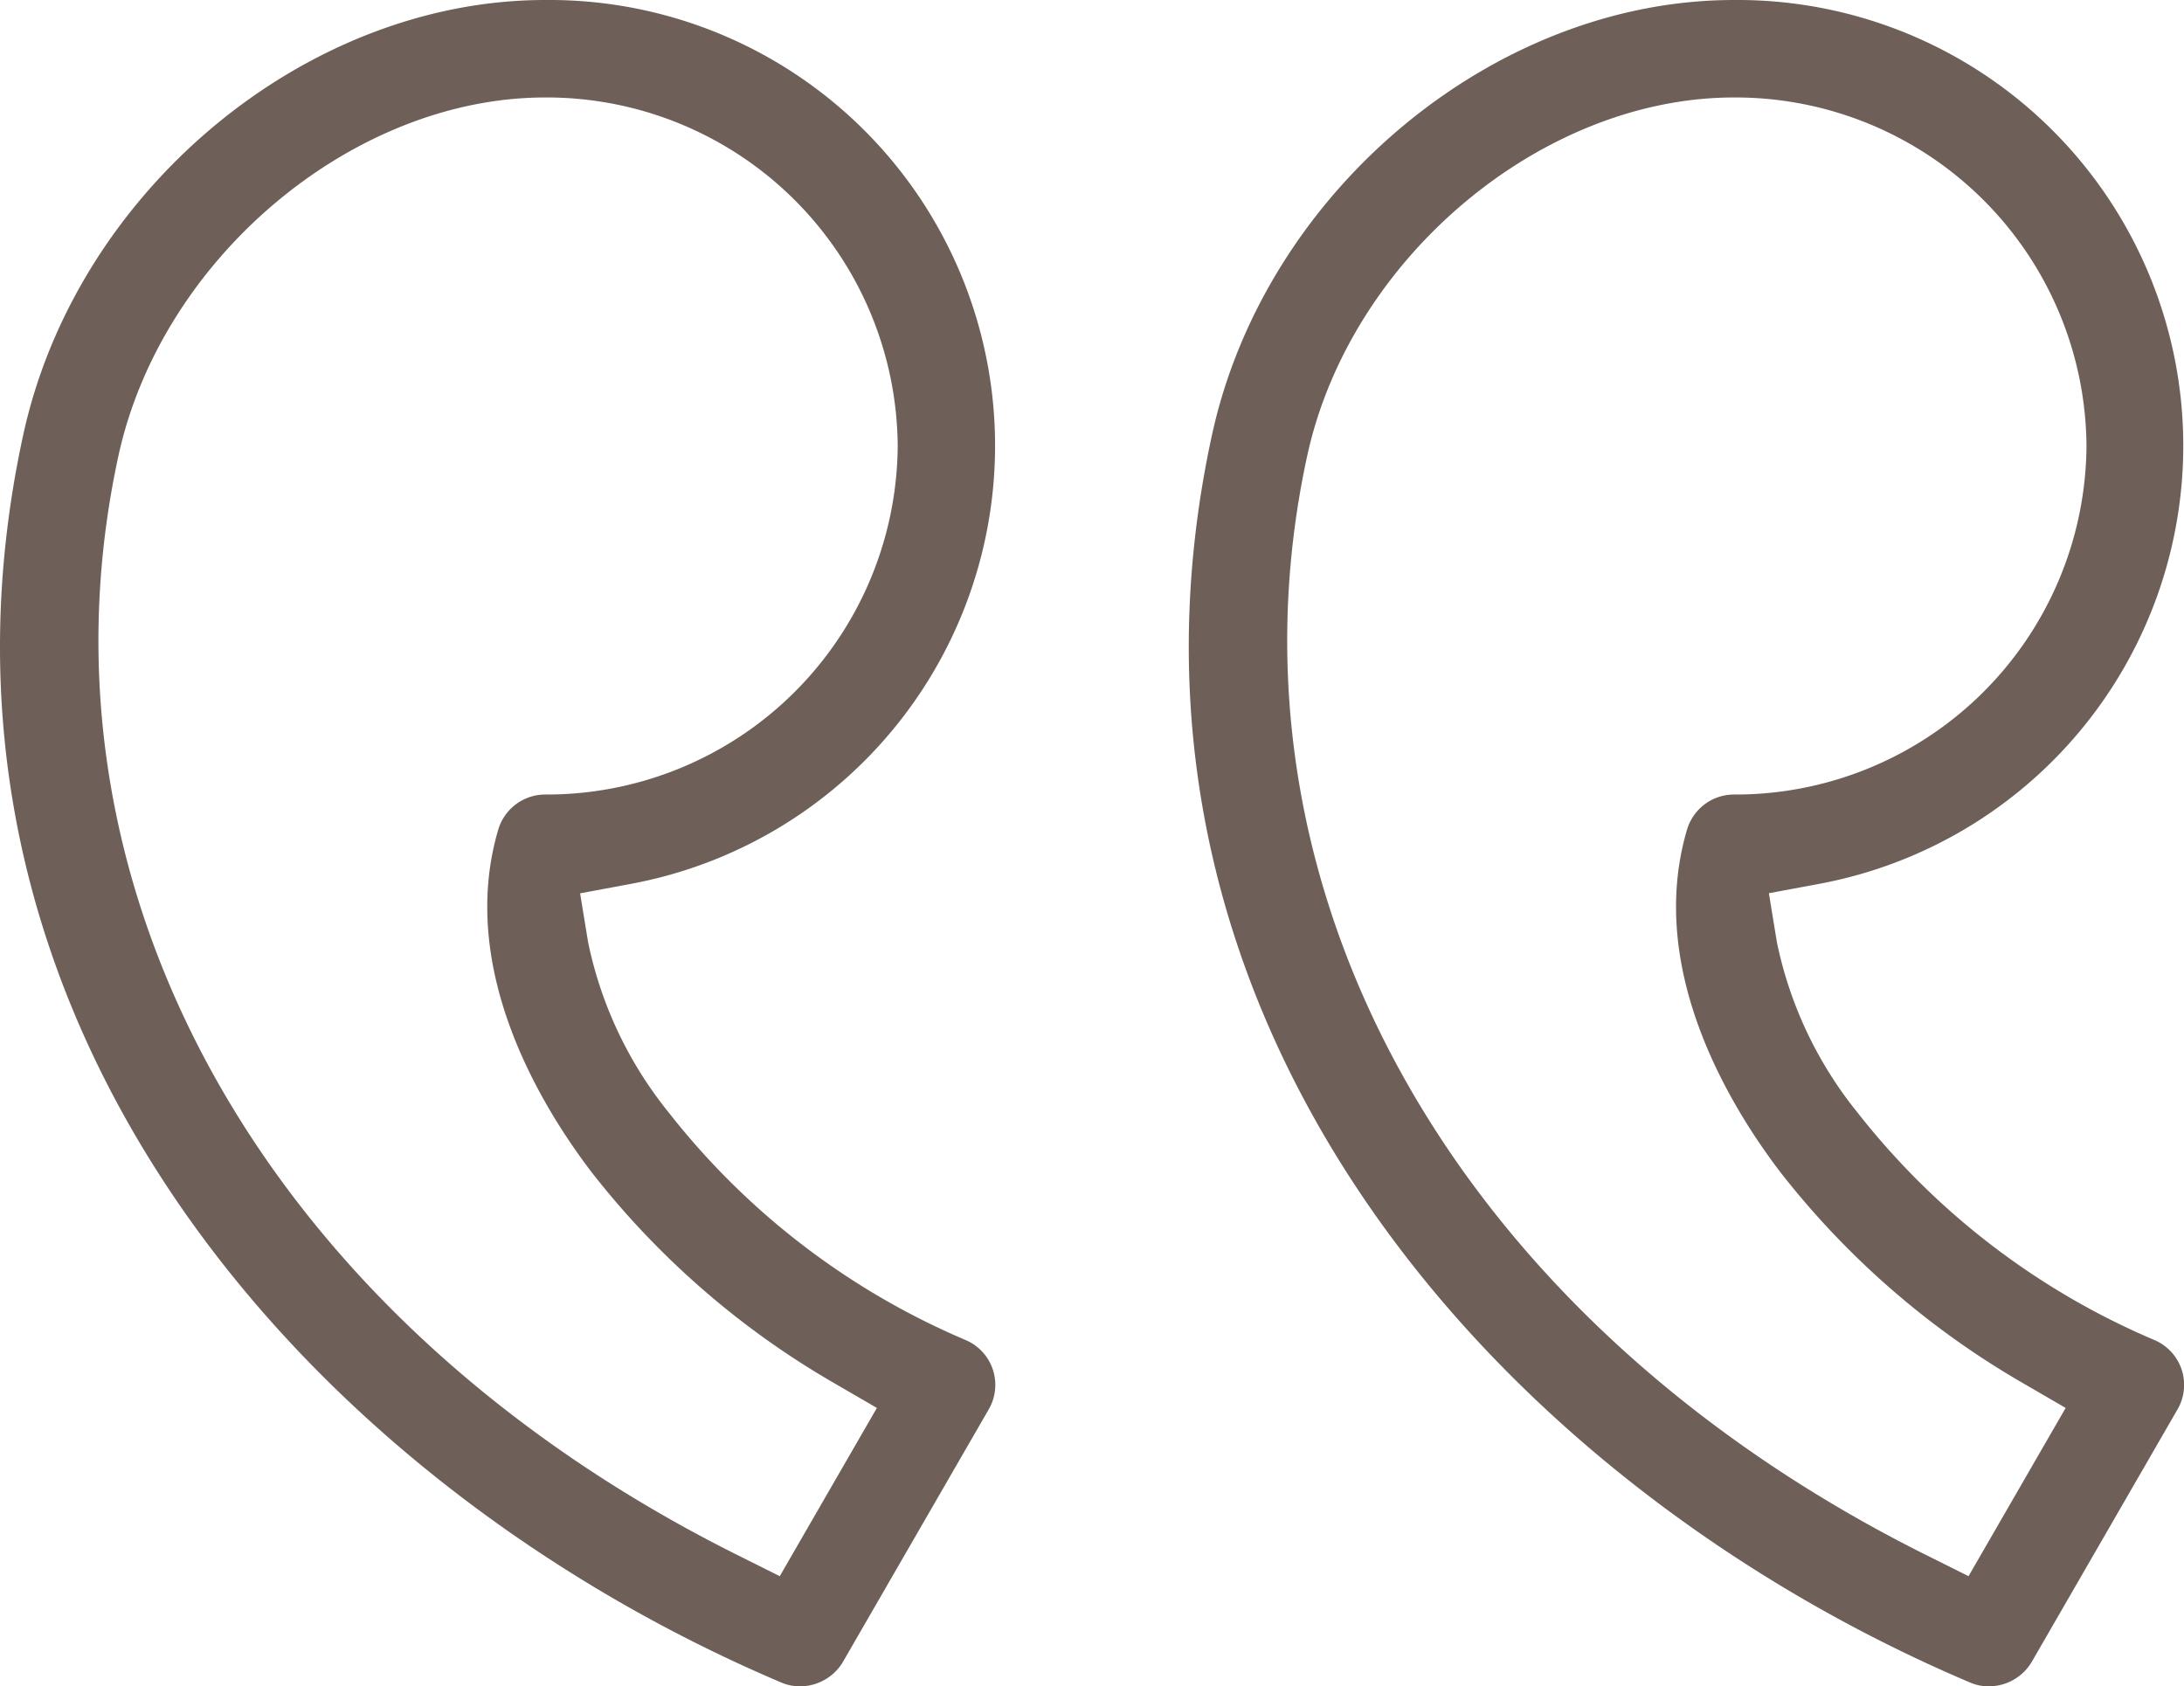 <svg xmlns="http://www.w3.org/2000/svg" width="129.569" height="100.047" viewBox="0 0 129.569 100.047">
  <path id="quotes-left" d="M102.863,0C88.635,0,75.031,11.354,71.893,25.849c-7.52,34.731,17.18,62.181,45,73.978a2.773,2.773,0,0,0,1.093.22,2.967,2.967,0,0,0,2.542-1.436l8.66-15a2.892,2.892,0,0,0-1.375-4.109A44.434,44.434,0,0,1,110.19,65.993a23.66,23.66,0,0,1-4.774-10.1l-.474-2.9,2.885-.537A26.443,26.443,0,0,0,102.863,0Zm13.924,93.512h0l-2.526-1.261c-27.866-13.9-42.277-39.49-36.715-65.18,2.542-11.738,13.9-21.288,25.317-21.288A20.824,20.824,0,0,1,123.784,26.46a20.824,20.824,0,0,1-20.921,20.677,2.911,2.911,0,0,0-2.774,2.071c-2.416,8.16,2.4,16.21,5.493,20.282a49.86,49.86,0,0,0,14.383,12.54l2.583,1.5-5.76,9.979ZM32.338,0C18.109,0,4.5,11.354,1.367,25.849c-7.52,34.731,17.18,62.181,45,73.978a2.773,2.773,0,0,0,1.093.22A2.964,2.964,0,0,0,50,98.611l8.66-15A2.891,2.891,0,0,0,57.281,79.5,44.424,44.424,0,0,1,39.665,65.993,23.661,23.661,0,0,1,34.89,55.9L34.416,53l2.885-.538A26.443,26.443,0,0,0,32.338,0ZM46.262,93.512h0l-2.526-1.261C15.869,78.346,1.458,52.761,7.02,27.071,9.561,15.333,20.919,5.783,32.337,5.783A20.824,20.824,0,0,1,53.258,26.46,20.824,20.824,0,0,1,32.337,47.137a2.911,2.911,0,0,0-2.774,2.071c-2.416,8.16,2.4,16.21,5.493,20.282a49.86,49.86,0,0,0,14.383,12.54l2.583,1.5-5.76,9.979Z" fill="#6e6058"/>
</svg>
